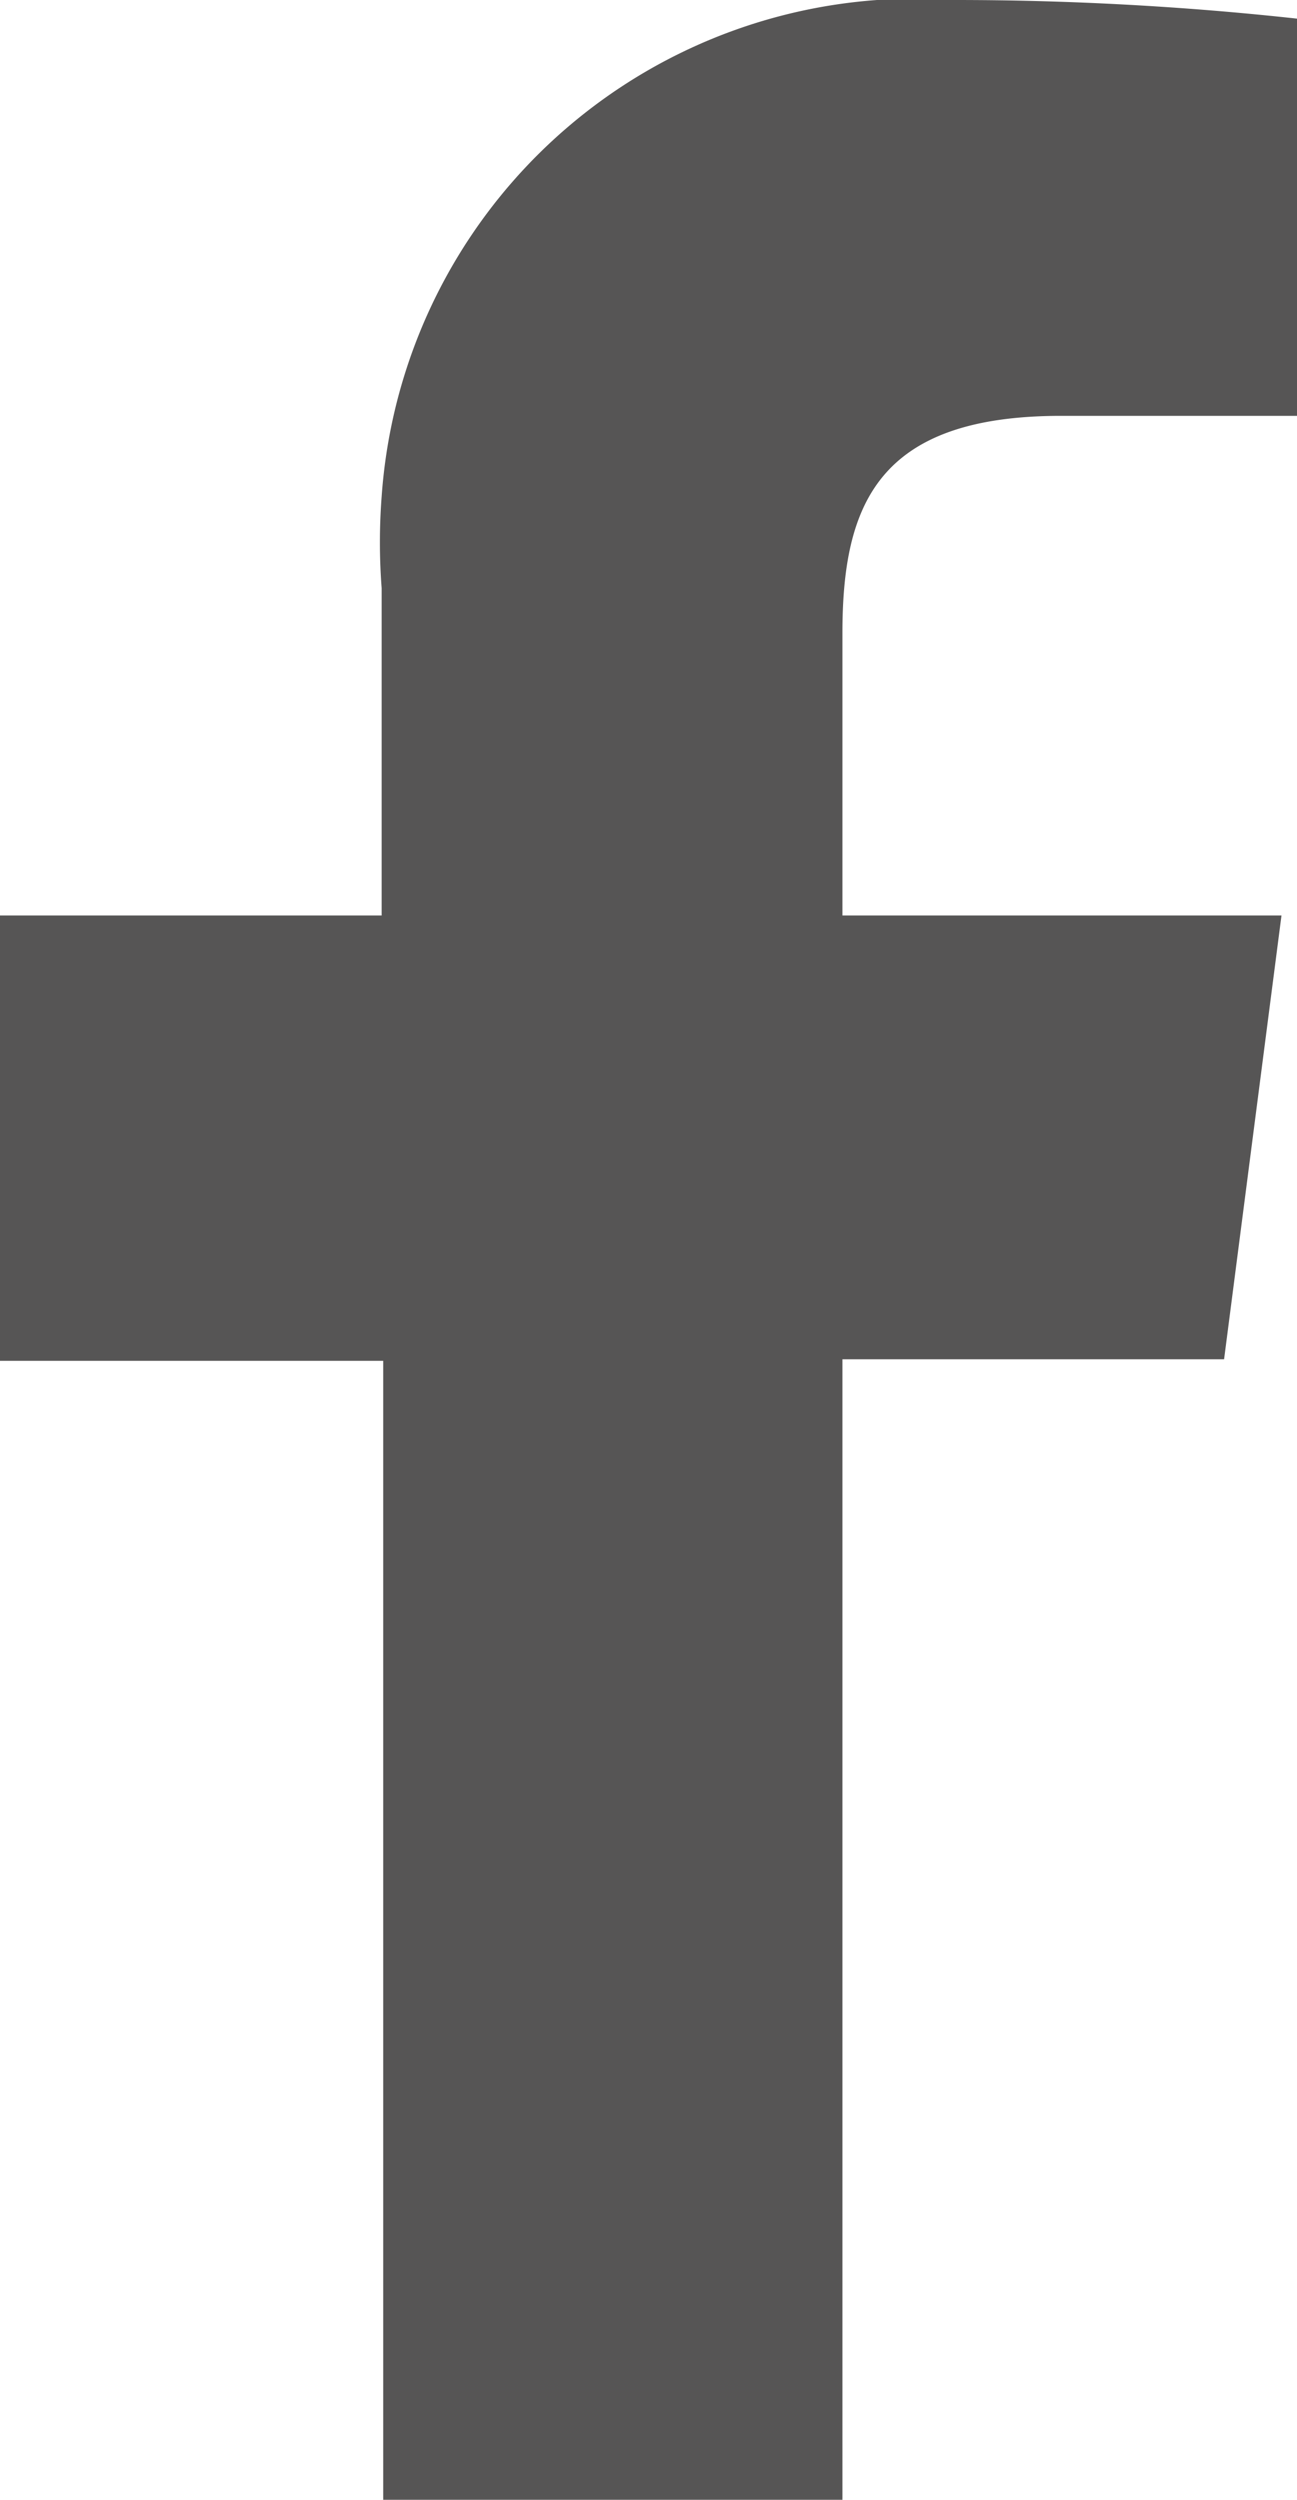 <svg xmlns="http://www.w3.org/2000/svg" viewBox="0 0 8.36 16.11"><defs><style>.cls-1{fill:#565555;}</style></defs><g id="Calque_2" data-name="Calque 2"><g id="Calque_1-2" data-name="Calque 1"><path id="facebook_icon" data-name="facebook icon" class="cls-1" d="M5.43,16.11V8.76H7.89L8.26,5.9H5.43V4.08c0-.83.23-1.4,1.41-1.4H8.36V.12A20.31,20.31,0,0,0,6.15,0,3.45,3.45,0,0,0,2.46,3.2a3.88,3.88,0,0,0,0,.59V5.9H0V8.77H2.47v7.34Z"/></g></g></svg>